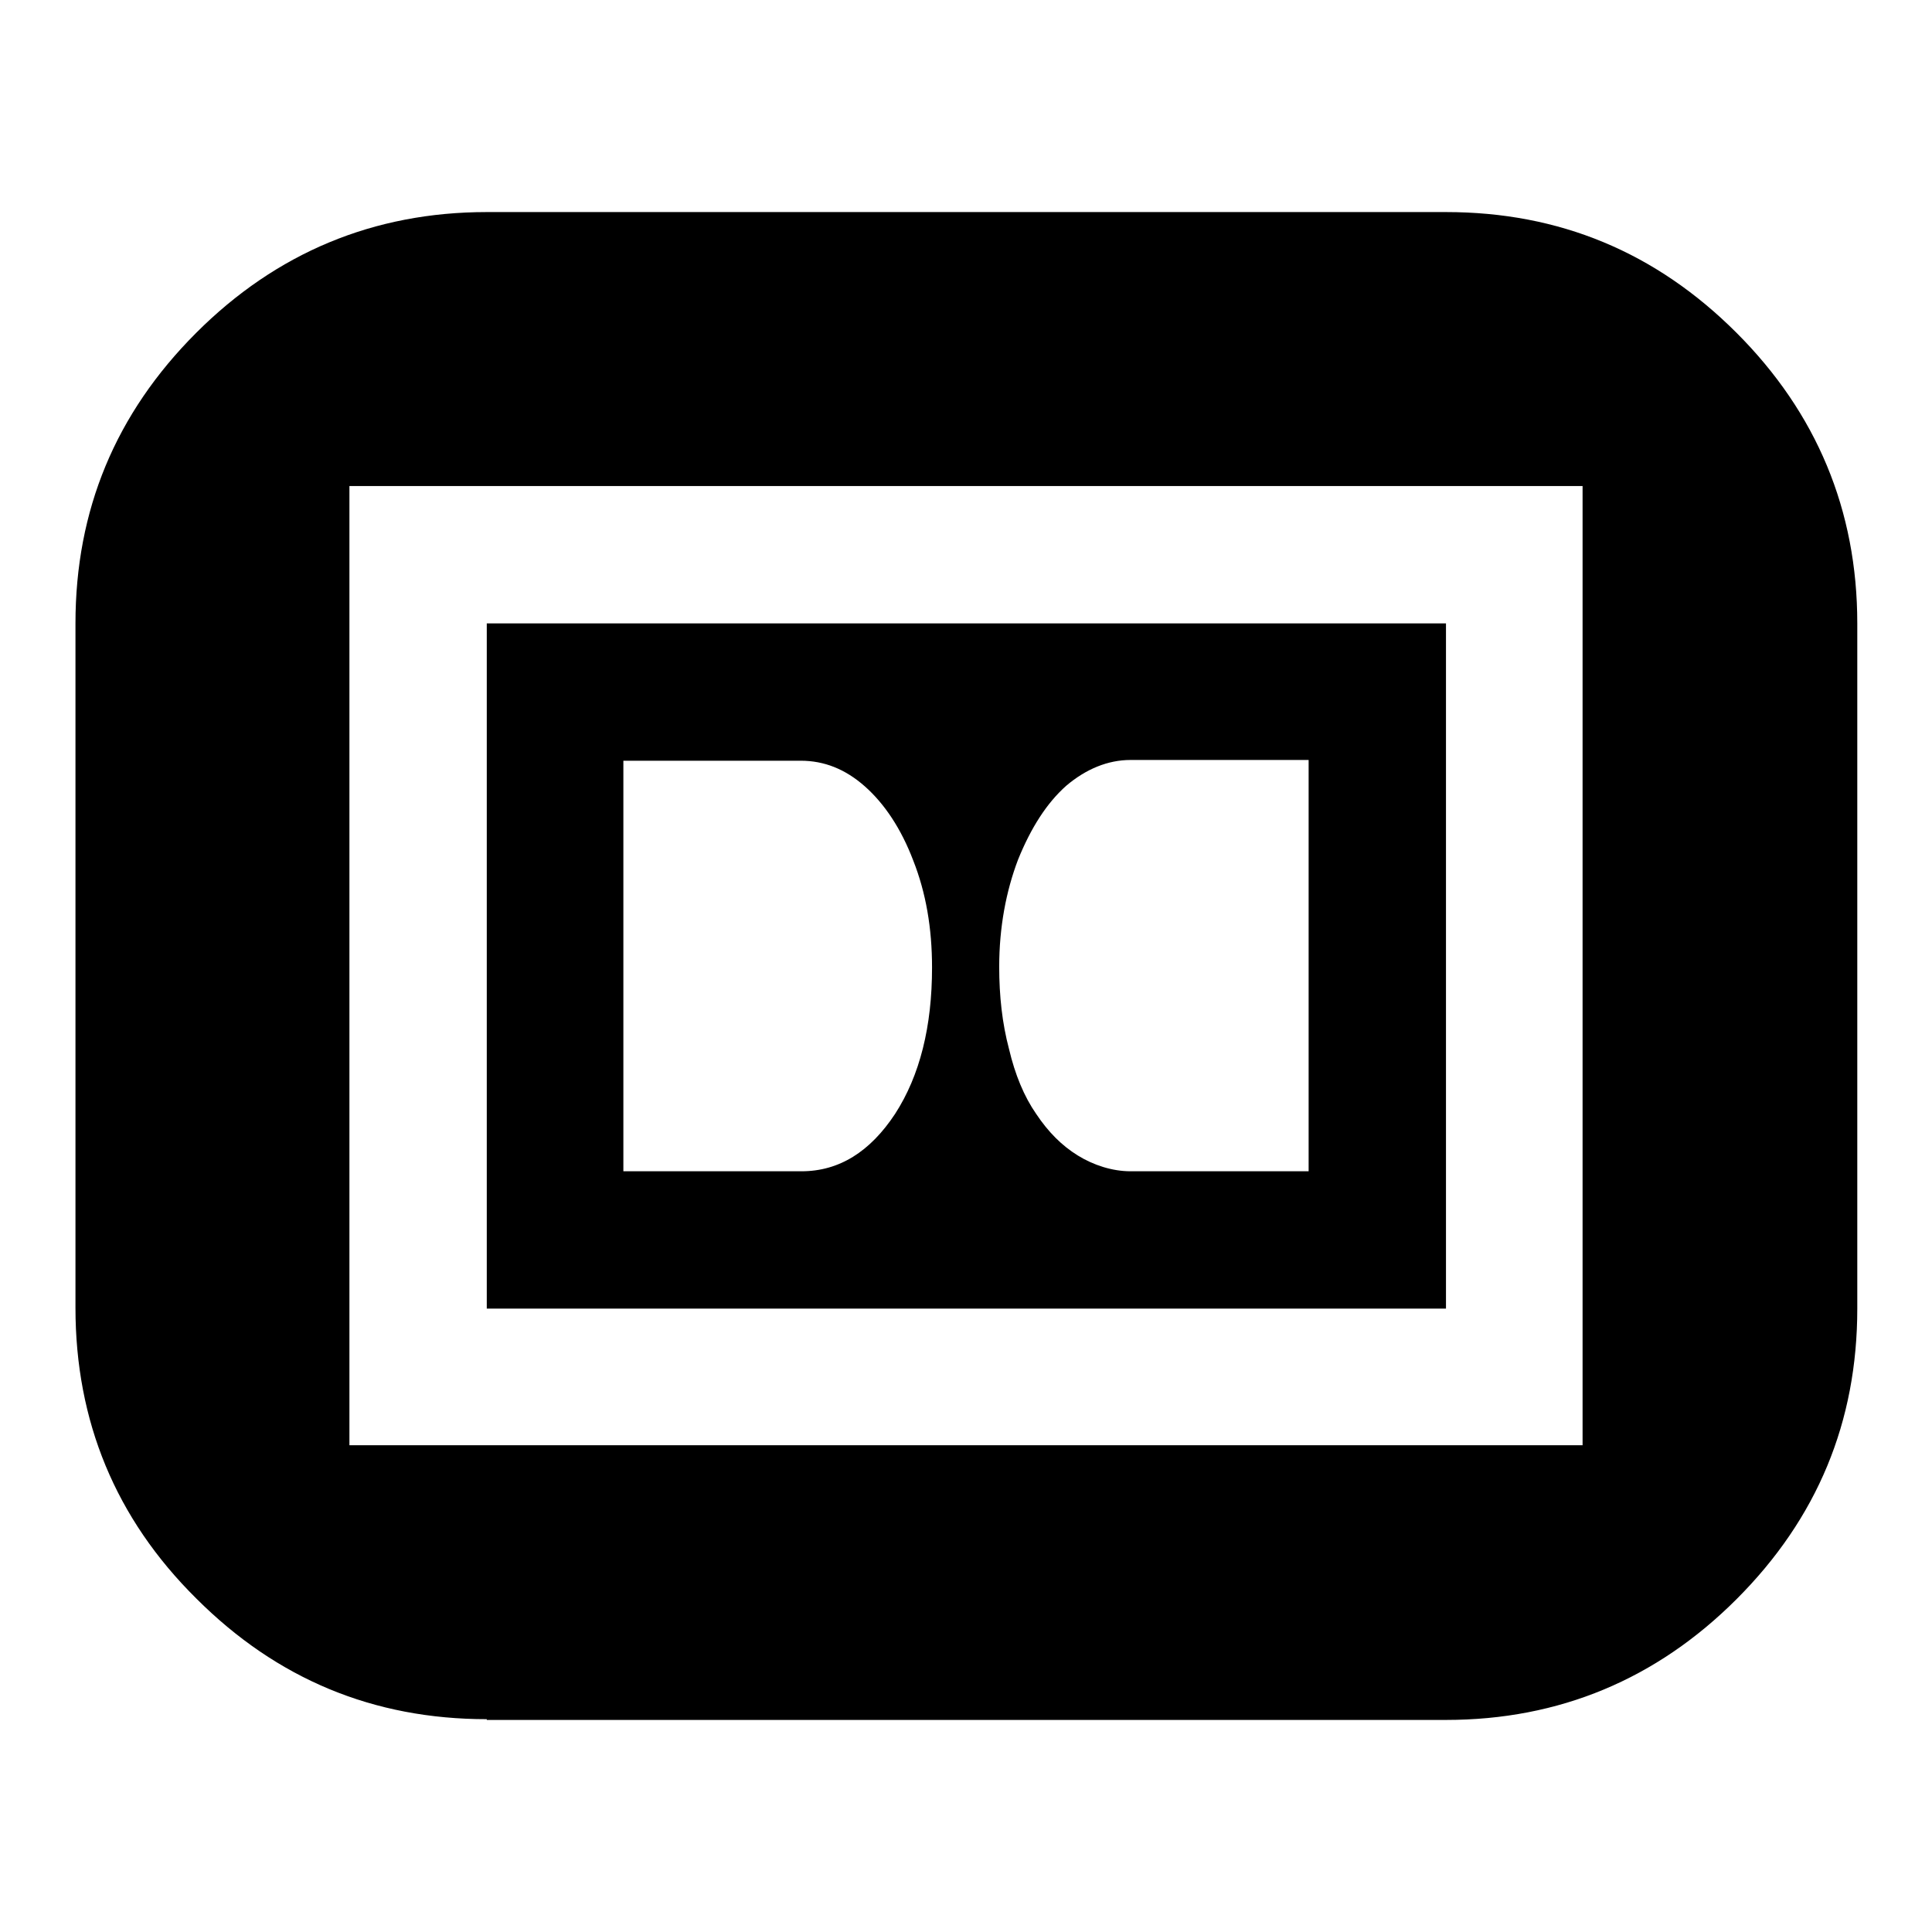 <?xml version="1.0" encoding="utf-8"?>
<!-- Svg Vector Icons : http://www.onlinewebfonts.com/icon -->
<!DOCTYPE svg PUBLIC "-//W3C//DTD SVG 1.1//EN" "http://www.w3.org/Graphics/SVG/1.1/DTD/svg11.dtd">
<svg version="1.1" xmlns="http://www.w3.org/2000/svg" xmlns:xlink="http://www.w3.org/1999/xlink" x="0px" y="0px" viewBox="0 0 256 256" enable-background="new 0 0 256 256" xml:space="preserve">
<g><g><g><path fill="#000000" d="M64.5,227.8c-15,0-27.8-5.3-38.5-16c-10.7-10.6-16-23.5-16-38.5V82.6c0-15,5.3-27.8,16-38.5c10.6-10.6,23.5-16,38.5-16h127.1c15,0,27.8,5.3,38.5,16c10.6,10.6,16,23.5,16,38.5v90.8c0,15-5.3,27.8-16,38.5c-10.6,10.6-23.5,16-38.5,16H64.5z M46.3,191.5h163.4V64.4H46.3V191.5z M64.5,173.4V82.6h127.1v90.8H64.5z M82.6,155.2h23.6c5,0,9.1-2.6,12.4-7.6c3.3-5.1,4.9-11.6,4.9-19.4c0-5.2-0.8-9.9-2.5-14.2c-1.6-4.2-3.8-7.5-6.4-9.8c-2.6-2.3-5.4-3.4-8.5-3.4H82.6V155.2z M149.8,155.2h23.6v-54.5h-23.6c-3,0-5.9,1.2-8.5,3.4c-2.6,2.3-4.7,5.6-6.4,9.8c-1.6,4.2-2.5,9-2.5,14.2c0,3.9,0.4,7.5,1.3,10.9c0.8,3.4,2,6.3,3.6,8.6c1.6,2.4,3.4,4.2,5.5,5.5S147.4,155.2,149.8,155.2z"/></g></g></g>
</svg>